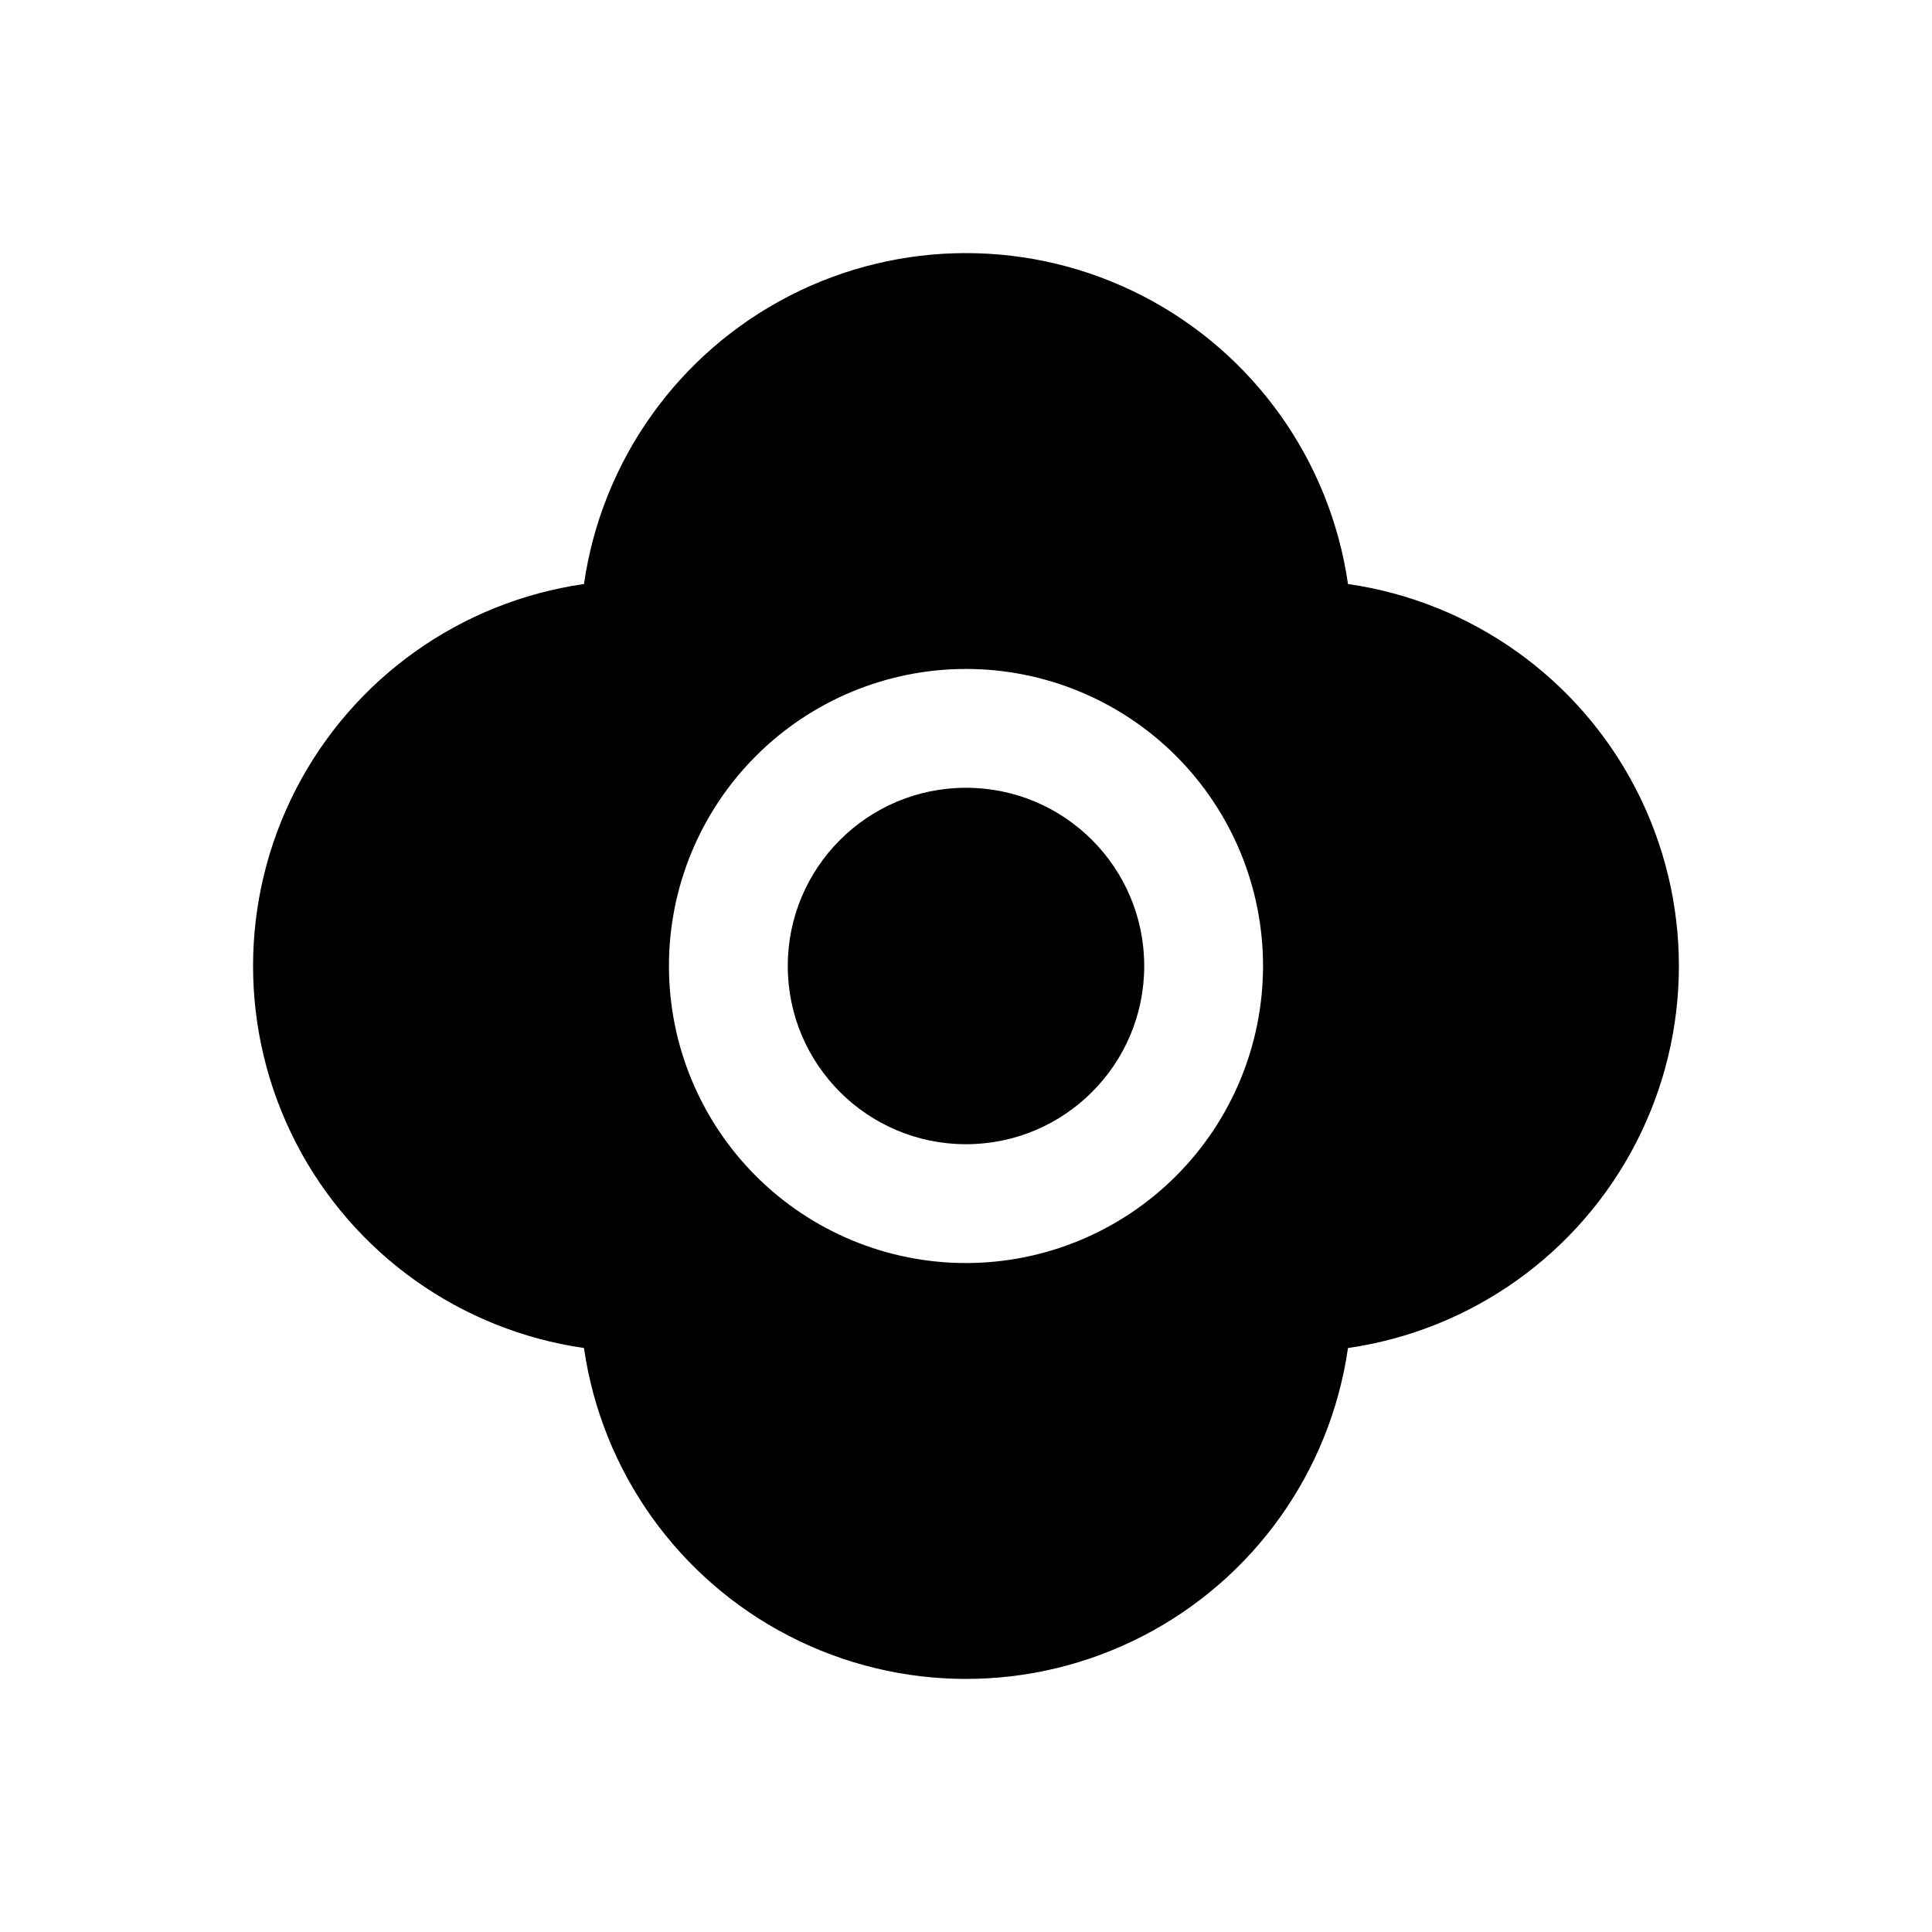 <?xml version="1.0" encoding="UTF-8"?>
<!-- The Best Svg Icon site in the world: iconSvg.co, Visit us! https://iconsvg.co -->
<svg fill="#000000" width="800px" height="800px" version="1.1" viewBox="144 144 512 512" xmlns="http://www.w3.org/2000/svg">
 <g>
  <path d="m501.23 298.77c-4.719-32.742-24.977-61.176-54.379-76.332-29.398-15.152-64.312-15.152-93.715 0-29.402 15.156-49.66 43.59-54.375 76.332-32.742 4.715-61.176 24.973-76.332 54.375-15.152 29.402-15.152 64.316 0 93.715 15.156 29.402 43.59 49.66 76.332 54.379 4.715 32.738 24.973 61.176 54.375 76.328s64.316 15.152 93.715 0c29.402-15.152 49.66-43.59 54.379-76.328 32.738-4.719 61.176-24.977 76.328-54.379 15.152-29.398 15.152-64.312 0-93.715s-43.59-49.66-76.328-54.375zm-101.23 179.95c-20.879 0-40.902-8.293-55.664-23.055-14.766-14.766-23.059-34.789-23.059-55.664 0-20.879 8.293-40.902 23.059-55.664 14.762-14.766 34.785-23.059 55.664-23.059 20.875 0 40.898 8.293 55.664 23.059 14.762 14.762 23.055 34.785 23.055 55.664-0.008 20.875-8.305 40.891-23.066 55.652-14.762 14.762-34.777 23.059-55.652 23.066z"/>
  <path d="m447.23 400c0 26.086-21.145 47.23-47.23 47.23s-47.234-21.145-47.234-47.23 21.148-47.234 47.234-47.234 47.23 21.148 47.23 47.234"/>
 </g>
</svg>